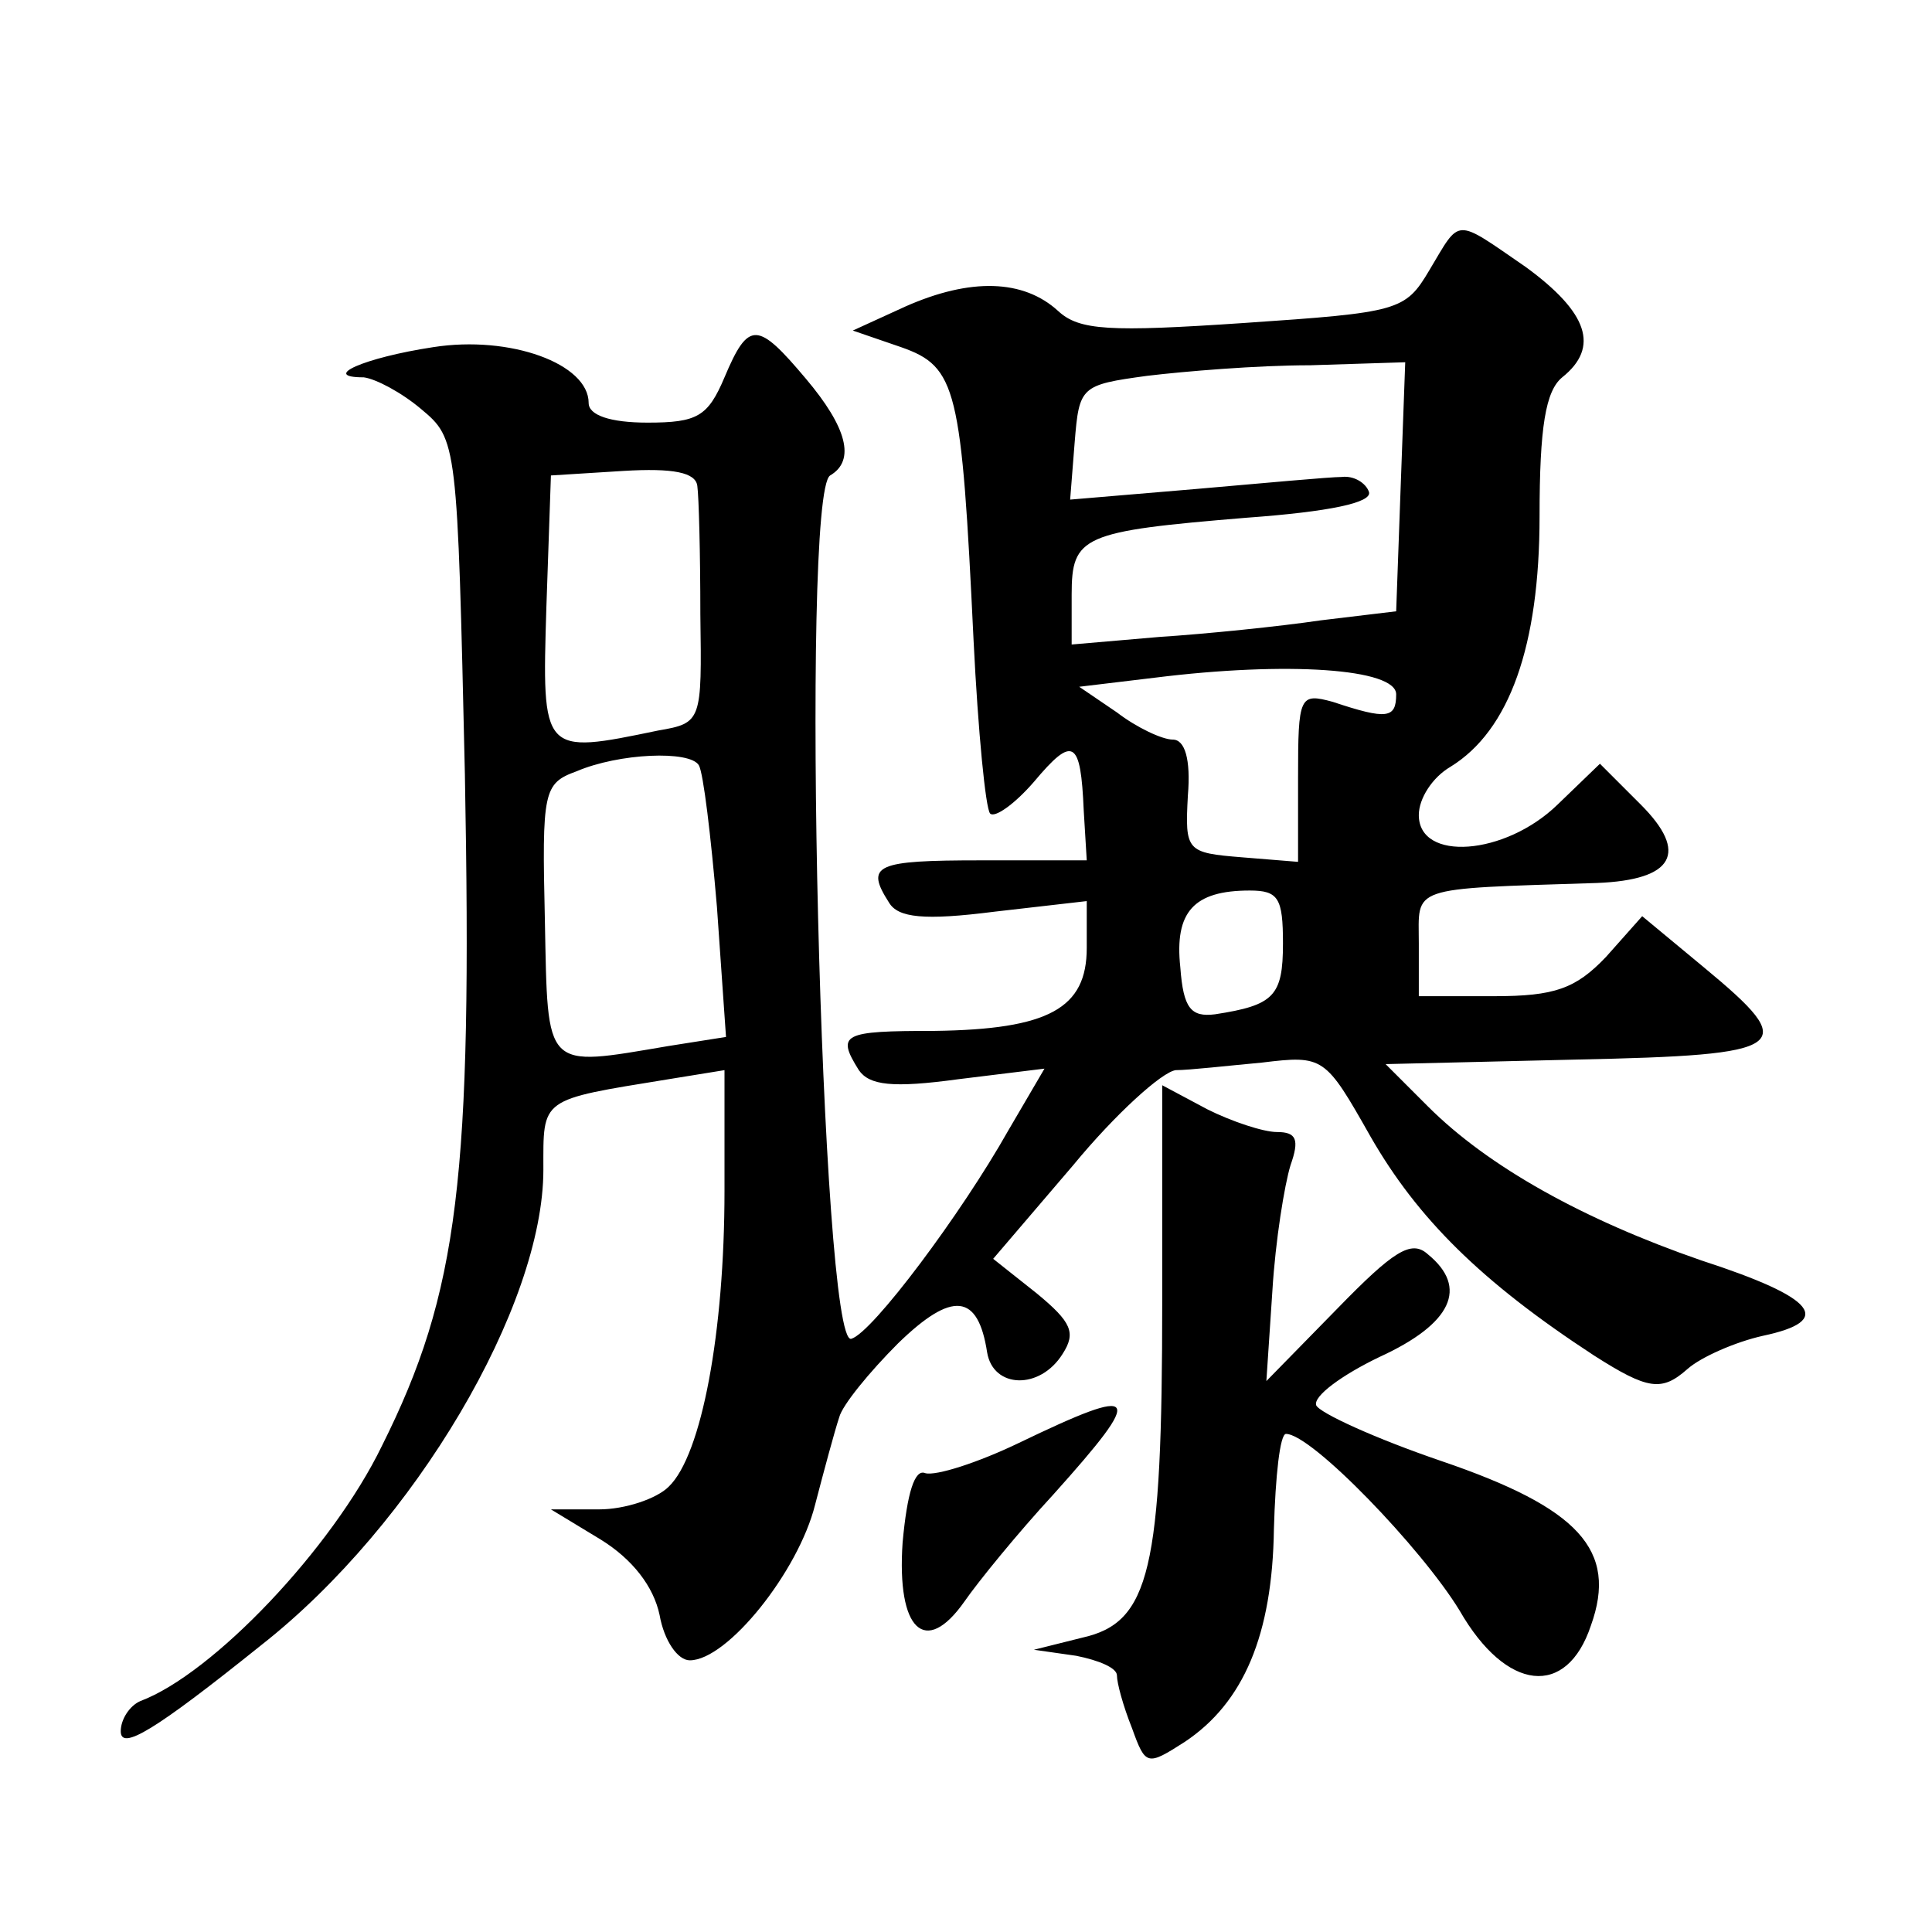 <?xml version="1.0" standalone="no"?>
<!DOCTYPE svg PUBLIC "-//W3C//DTD SVG 20010904//EN"
 "http://www.w3.org/TR/2001/REC-SVG-20010904/DTD/svg10.dtd">
<svg version="1.0" xmlns="http://www.w3.org/2000/svg"
 width="128pt" height="128pt" viewBox="0 0 128 128"
 preserveAspectRatio="xMidYMid meet">
<g transform="translate(0,128) scale(0.1,-0.1)"
fill="#0" stroke="none">
<path d="M947 1101 c-16 -27 -20 -28 -123 -35 -89 -6 -109 -5 -123 8 -23 21 -58
22 -101 3 l-35 -16 32 -11 c37 -13 40 -27 48 -194 3 -61 8 -112 11 -115 3 -3 16
6 29 21 26 31 31 28 33 -19 l2 -33 -70 0 c-70 0 -77 -3 -61 -28 6 -10 23 -12 70
-6 l61 7 0 -31 c0 -40 -25 -54 -101 -55 -61 0 -65 -2 -50 -26 7 -10 22 -12 66 -6
l57 7 -24 -41 c-31 -55 -90 -134 -104 -138 -20 -6 -34 560 -14 572 17 10 11 32
-16 64 -32 38 -38 39 -54 1 -11 -26 -18 -30 -51 -30 -25 0 -39 5 -39 13 0 26 -52
45 -103 37 -46 -7 -75 -20 -46 -20 8 -1 25 -10 38 -21 24 -20 24 -22 29 -242 5
-267 -4 -343 -55 -445 -33 -68 -112 -151 -160 -169 -7 -3 -13 -12 -13 -20 0 -13
22 0 93 57 102 80 187 225 187 315 0 48 -3 46 83 60 l37 6 0 -80 c0 -93 -15 -175
-37 -196 -8 -8 -29 -15 -46 -15 l-32 0 33 -20 c21 -13 35 -31 39 -50 3 -17 12 -30
20 -30 25 0 72 59 83 103 6 23 13 49 16 58 2 8 20 30 39 49 36 35 53 33 59 -6 4
-24 35 -25 50 -1 9 14 6 21 -17 40 l-29 23 53 62 c28 34 59 62 68 63 9 0 35 3 57
5 41 5 42 4 72 -49 31 -54 73 -96 148 -145 36 -23 45 -24 62 -9 9 8 32 18 50 22
47 10 36 25 -41 50 -78 27 -141 62 -181 102 l-28 28 126 3 c143 3 149 8 85 61 l-41
34 -24 -27 c-20 -21 -34 -26 -74 -26 l-50 0 0 35 c0 38 -8 36 118 40 51 2 61 20
29 52 l-27 27 -28 -27 c-35 -34 -92 -38 -92 -7 0 11 9 25 21 32 39 24 59 80 59
166 0 59 4 83 15 92 25 20 17 43 -24 73 -48 33 -43 33 -64 -2z m-19 -143 l-3 -83
-50 -6 c-27 -4 -76 -9 -107 -11 l-58 -5 0 33 c0 39 7 42 116 51 55 4 83 10 81 17
-2 6 -10 11 -18 10 -8 0 -51 -4 -97 -8 l-83 -7 3 38 c3 37 4 38 48 44 25 3 73 7
108 7 l63 2 -3 -82z m-466 0 c1 -7 2 -45 2 -85 1 -71 1 -72 -28 -77 -77 -16 -77
-16 -74 82 l3 87 48 3 c33 2 48 -1 49 -10z m463 -138 c0 -16 -6 -17 -42 -5 -22
6 -23 4 -23 -50 l0 -56 -37 3 c-37 3 -38 4 -36 41 2 24 -2 37 -10 37 -7 0 -24 8
-37 18 l-25 17 50 6 c88 11 160 6 160 -11z m-462 -47 c3 -5 8 -47 12 -94 l6 -86
-38 -6 c-83 -14 -80 -17 -82 83 -2 86 -1 91 21 99 28 12 75 14 81 4z m387 -118
c0 -35 -6 -41 -45 -47 -16 -2 -21 4 -23 31 -4 37 9 51 46 51 19 0 22 -5 22 -35z
M770 418 c0 -178 -8 -213 -53 -223 l-32 -8 28 -4 c15 -3 27 -8 27 -13 0 -5 4 -20
10 -35 9 -25 10 -25 35 -9 39 26 58 71 59 141 1 35 4 63 8 63 17 0 90 -76 115 -117
31 -54 71 -58 87 -10 18 50 -8 78 -99 109 -44 15 -81 32 -83 37 -2 6 17 20 42 32
48 22 59 46 32 68 -11 10 -23 2 -60 -36 l-47 -48 4 60 c2 33 8 70 12 83 6 17 4
22 -9 22 -9 0 -30 7 -46 15 l-30 16 0 -143z M675 324 c-27 -13 -55 -22 -62 -20
-7 3 -12 -13 -15 -46 -4 -58 15 -76 41 -39 9 13 35 45 59 71 61 68 58 73 -23 34z"/>
</g>
</svg>
